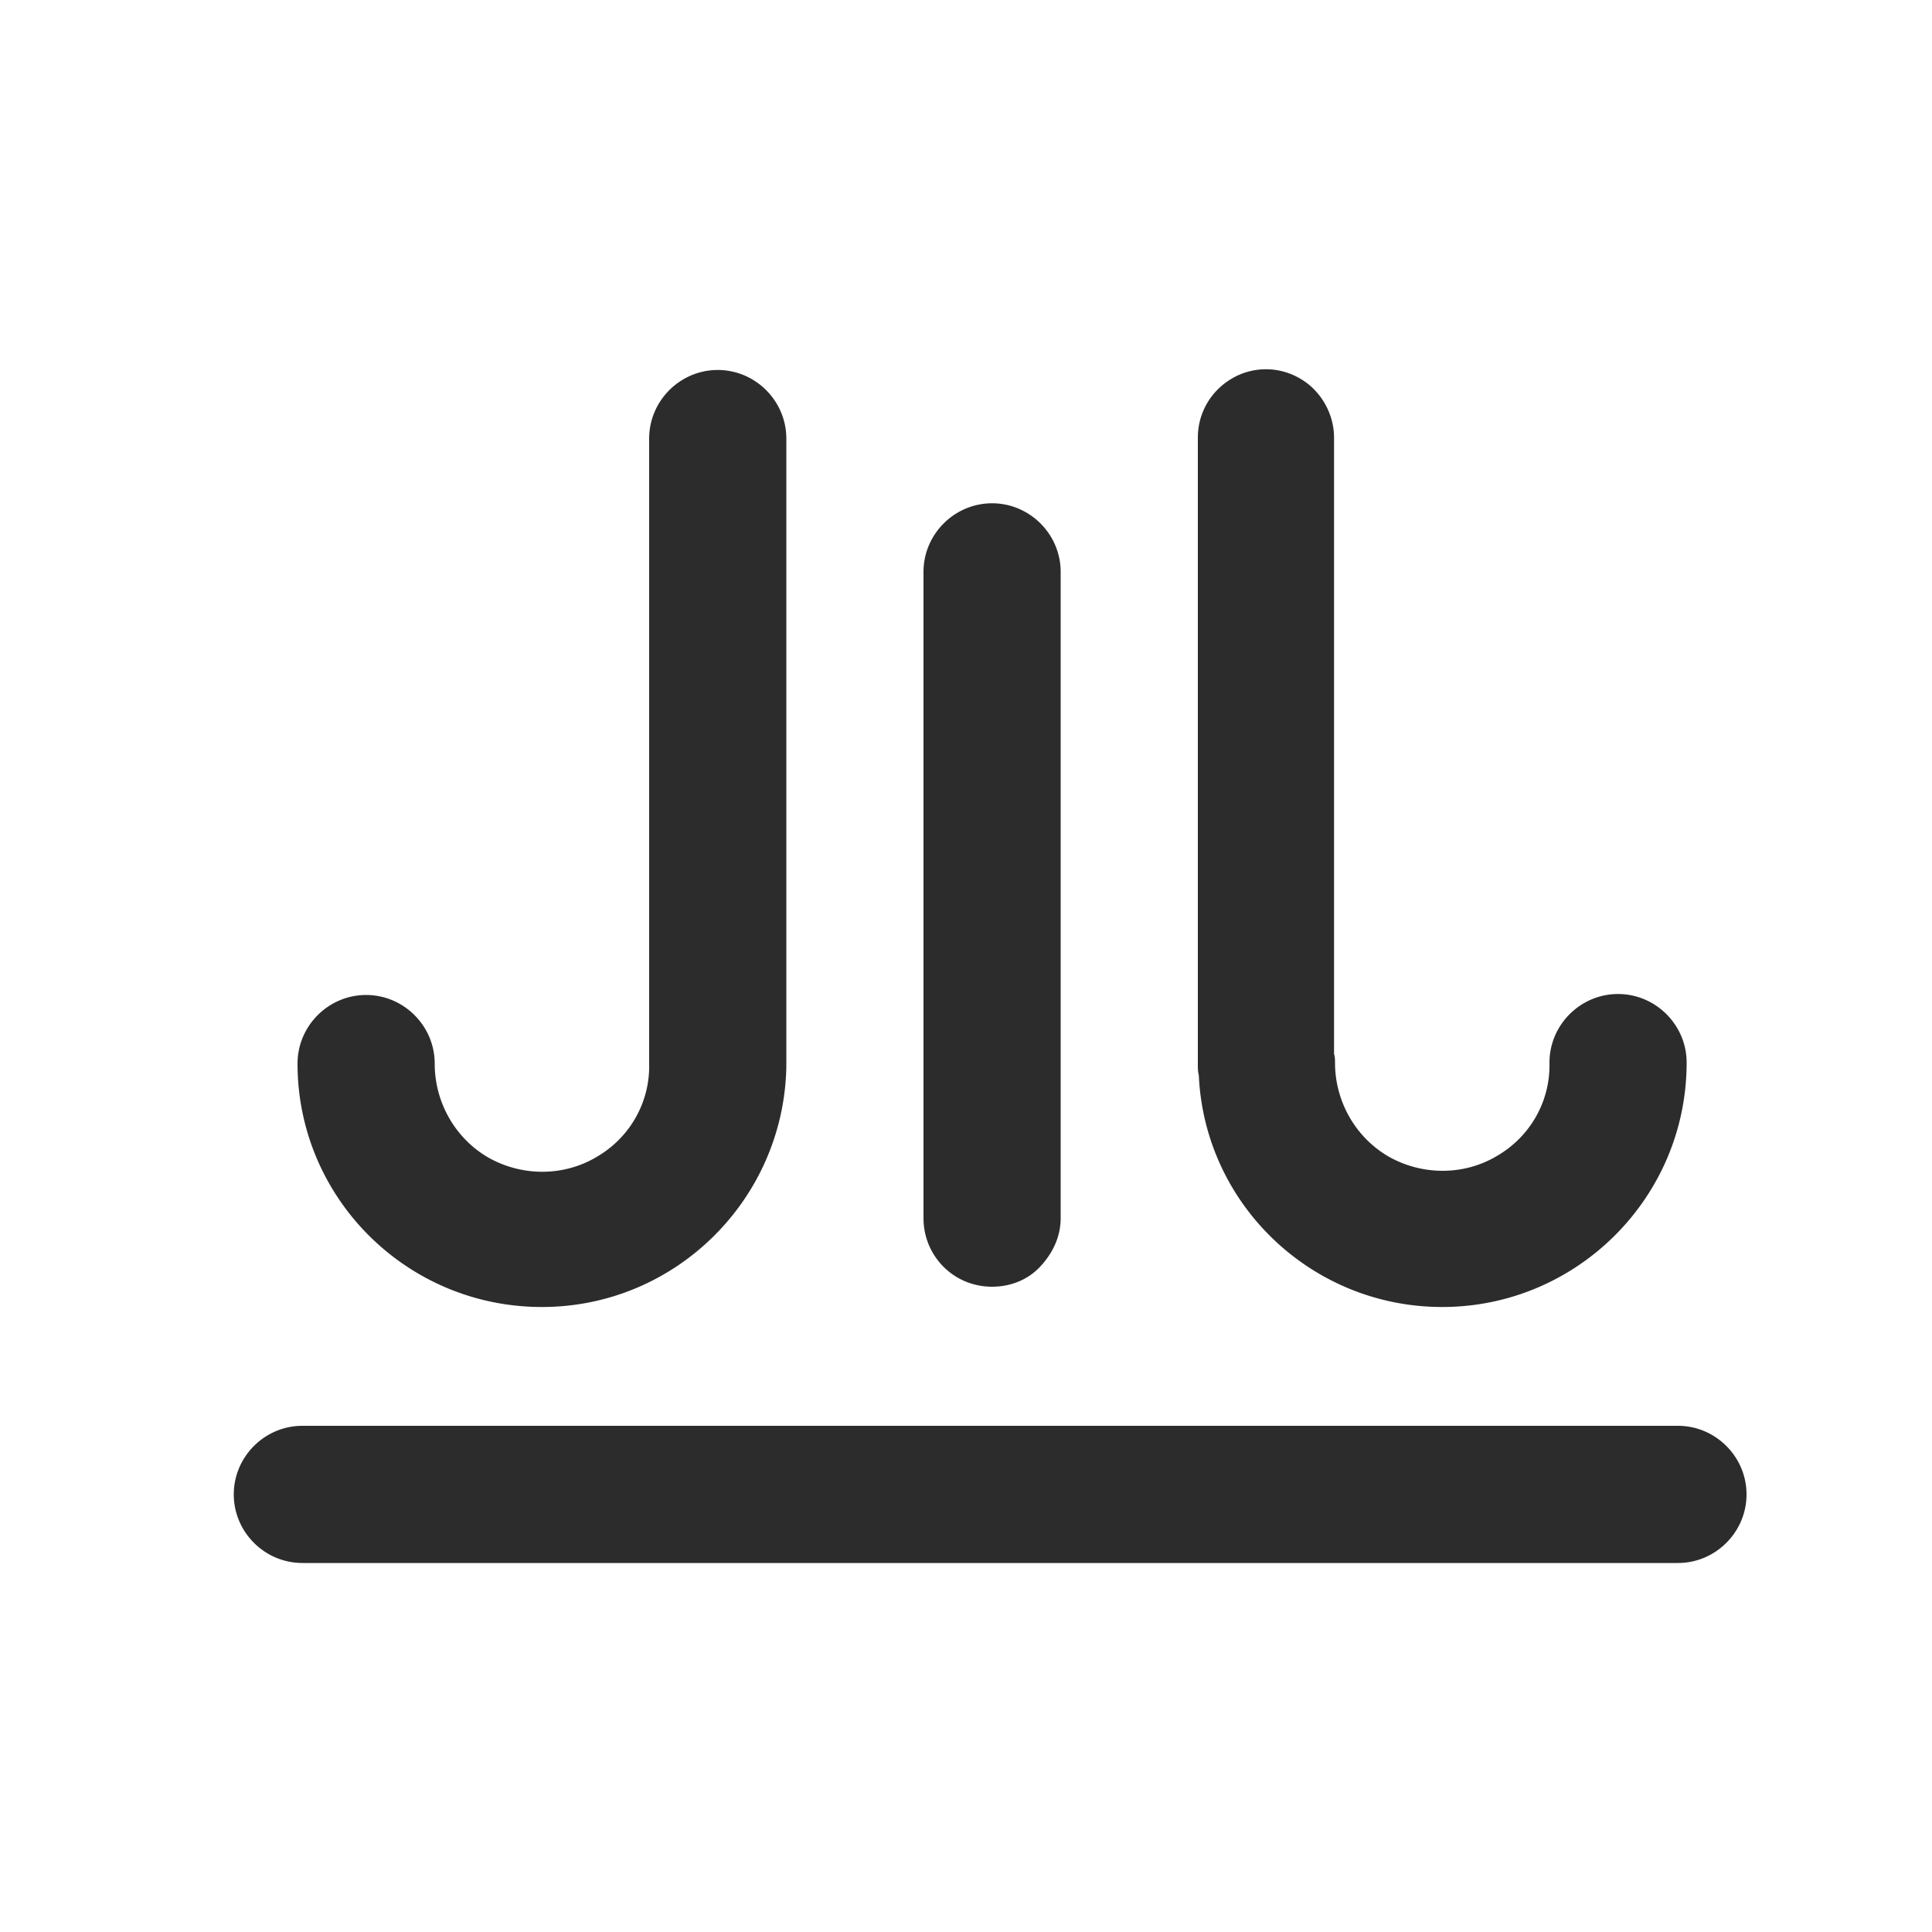<svg height="200" width="200" xmlns:xlink="http://www.w3.org/1999/xlink" xmlns="http://www.w3.org/2000/svg" version="1.1" viewBox="0 0 1024 1024" class="icon"><path fill="#2c2c2c" d="M525.824 681.984c9.728 0 18.944-3.584 25.6-10.752s10.752-15.872 10.752-25.6V303.104c0-19.968-16.384-36.352-36.352-36.352-19.968 0-36.352 16.384-36.352 36.352v342.528c0 19.968 15.872 36.352 36.352 36.352zM764.416 692.736c71.168 0 129.536-57.856 129.536-129.536 0-19.968-16.384-36.352-36.352-36.352-19.968 0-36.352 16.384-36.352 36.352 0.512 20.48-10.24 39.424-28.16 49.664-17.408 10.24-39.424 10.24-57.344 0-17.408-10.24-28.16-29.184-28.16-49.664 0-1.536 0-3.072-0.512-4.608V231.936c0-12.8-7.168-25.088-17.92-31.232a35.584 35.584 0 0 0-36.352 0c-11.264 6.656-17.92 18.432-17.92 31.232v332.288c0 2.048 0 3.584 0.512 5.632 3.072 68.608 59.904 122.88 129.024 122.88zM287.232 692.736c70.656 0 128-56.832 129.536-126.976V232.448c0-19.968-16.384-36.352-36.352-36.352s-36.352 16.384-36.352 36.352v331.264c0.512 20.48-10.24 39.424-28.16 49.664-17.408 10.24-39.424 10.24-57.344 0-17.408-10.24-28.16-29.184-28.16-49.664 0-19.968-16.384-36.352-36.352-36.352s-36.352 16.384-36.352 36.352c0 71.168 57.856 129.024 129.536 129.024zM889.344 755.712H160.256c-19.968 0-36.352 16.384-36.352 36.352 0 19.968 16.384 36.352 36.352 36.352h729.088c19.968 0 36.352-16.384 36.352-36.352 0-19.968-16.384-36.352-36.352-36.352z"></path></svg>